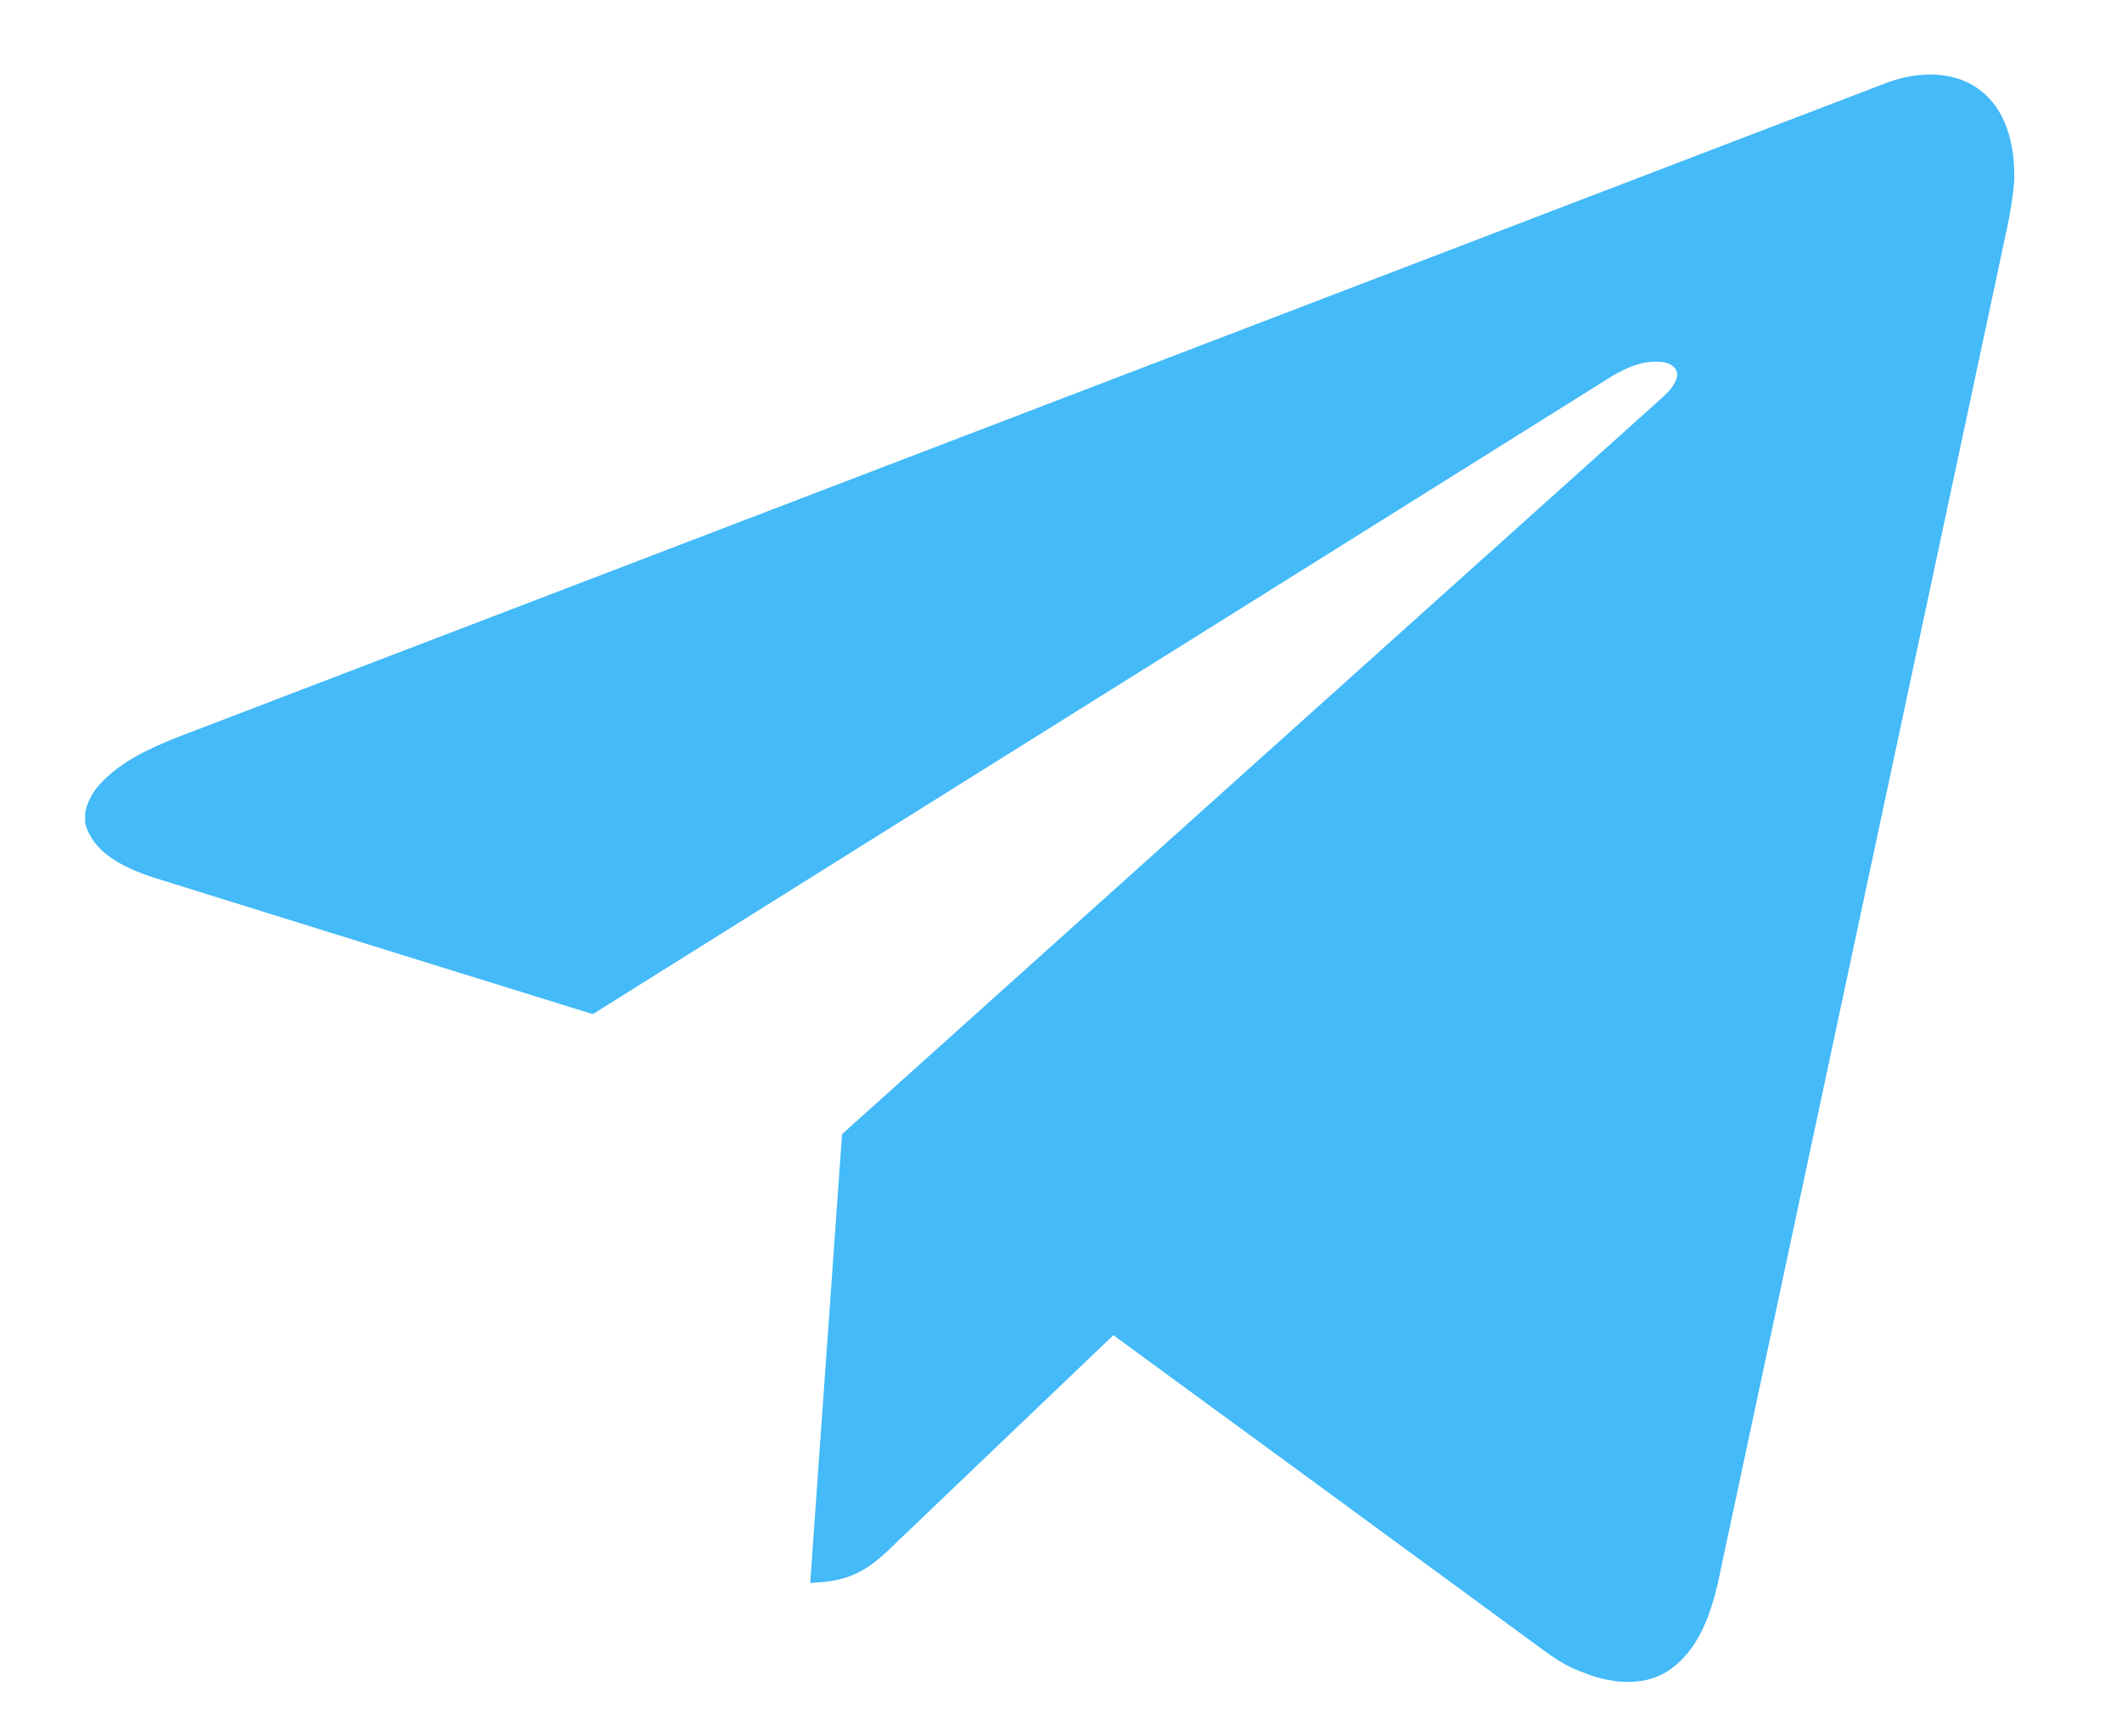 <?xml version="1.0" encoding="UTF-8"?> <svg xmlns="http://www.w3.org/2000/svg" width="22" height="18" viewBox="0 0 22 18" fill="none"><g clip-path="url(#clip0_337_424)"><path d="M19.527 0.871C19.847 0.742 20.247 0.716 20.533 0.938C20.8 1.142 20.883 1.496 20.883 1.815V1.867C20.86 2.189 20.775 2.501 20.712 2.816C19.744 7.348 18.778 11.879 17.81 16.41C17.732 16.749 17.602 17.115 17.3 17.317C17.024 17.5 16.666 17.447 16.378 17.323C16.161 17.243 15.986 17.09 15.801 16.959C14.382 15.919 12.963 14.879 11.543 13.841C10.826 14.526 10.109 15.211 9.392 15.896C9.223 16.053 9.066 16.234 8.849 16.324C8.708 16.387 8.552 16.401 8.4 16.41C8.509 14.859 8.62 13.308 8.73 11.757C11.536 9.236 14.342 6.717 17.149 4.198C17.239 4.112 17.354 4.034 17.386 3.907C17.405 3.823 17.321 3.764 17.248 3.755C17.054 3.726 16.864 3.807 16.702 3.906C13.184 6.11 9.663 8.308 6.146 10.513C4.618 10.039 3.09 9.565 1.563 9.088C1.286 8.992 0.963 8.843 0.883 8.532V8.427C0.904 8.304 0.971 8.194 1.058 8.105C1.273 7.884 1.561 7.753 1.843 7.641C7.737 5.384 13.632 3.127 19.527 0.871Z" fill="#44BAF8"></path></g><defs><clipPath id="clip0_337_424"><rect width="21" height="17" fill="white" transform="translate(0.5 0.604)"></rect></clipPath></defs></svg> 